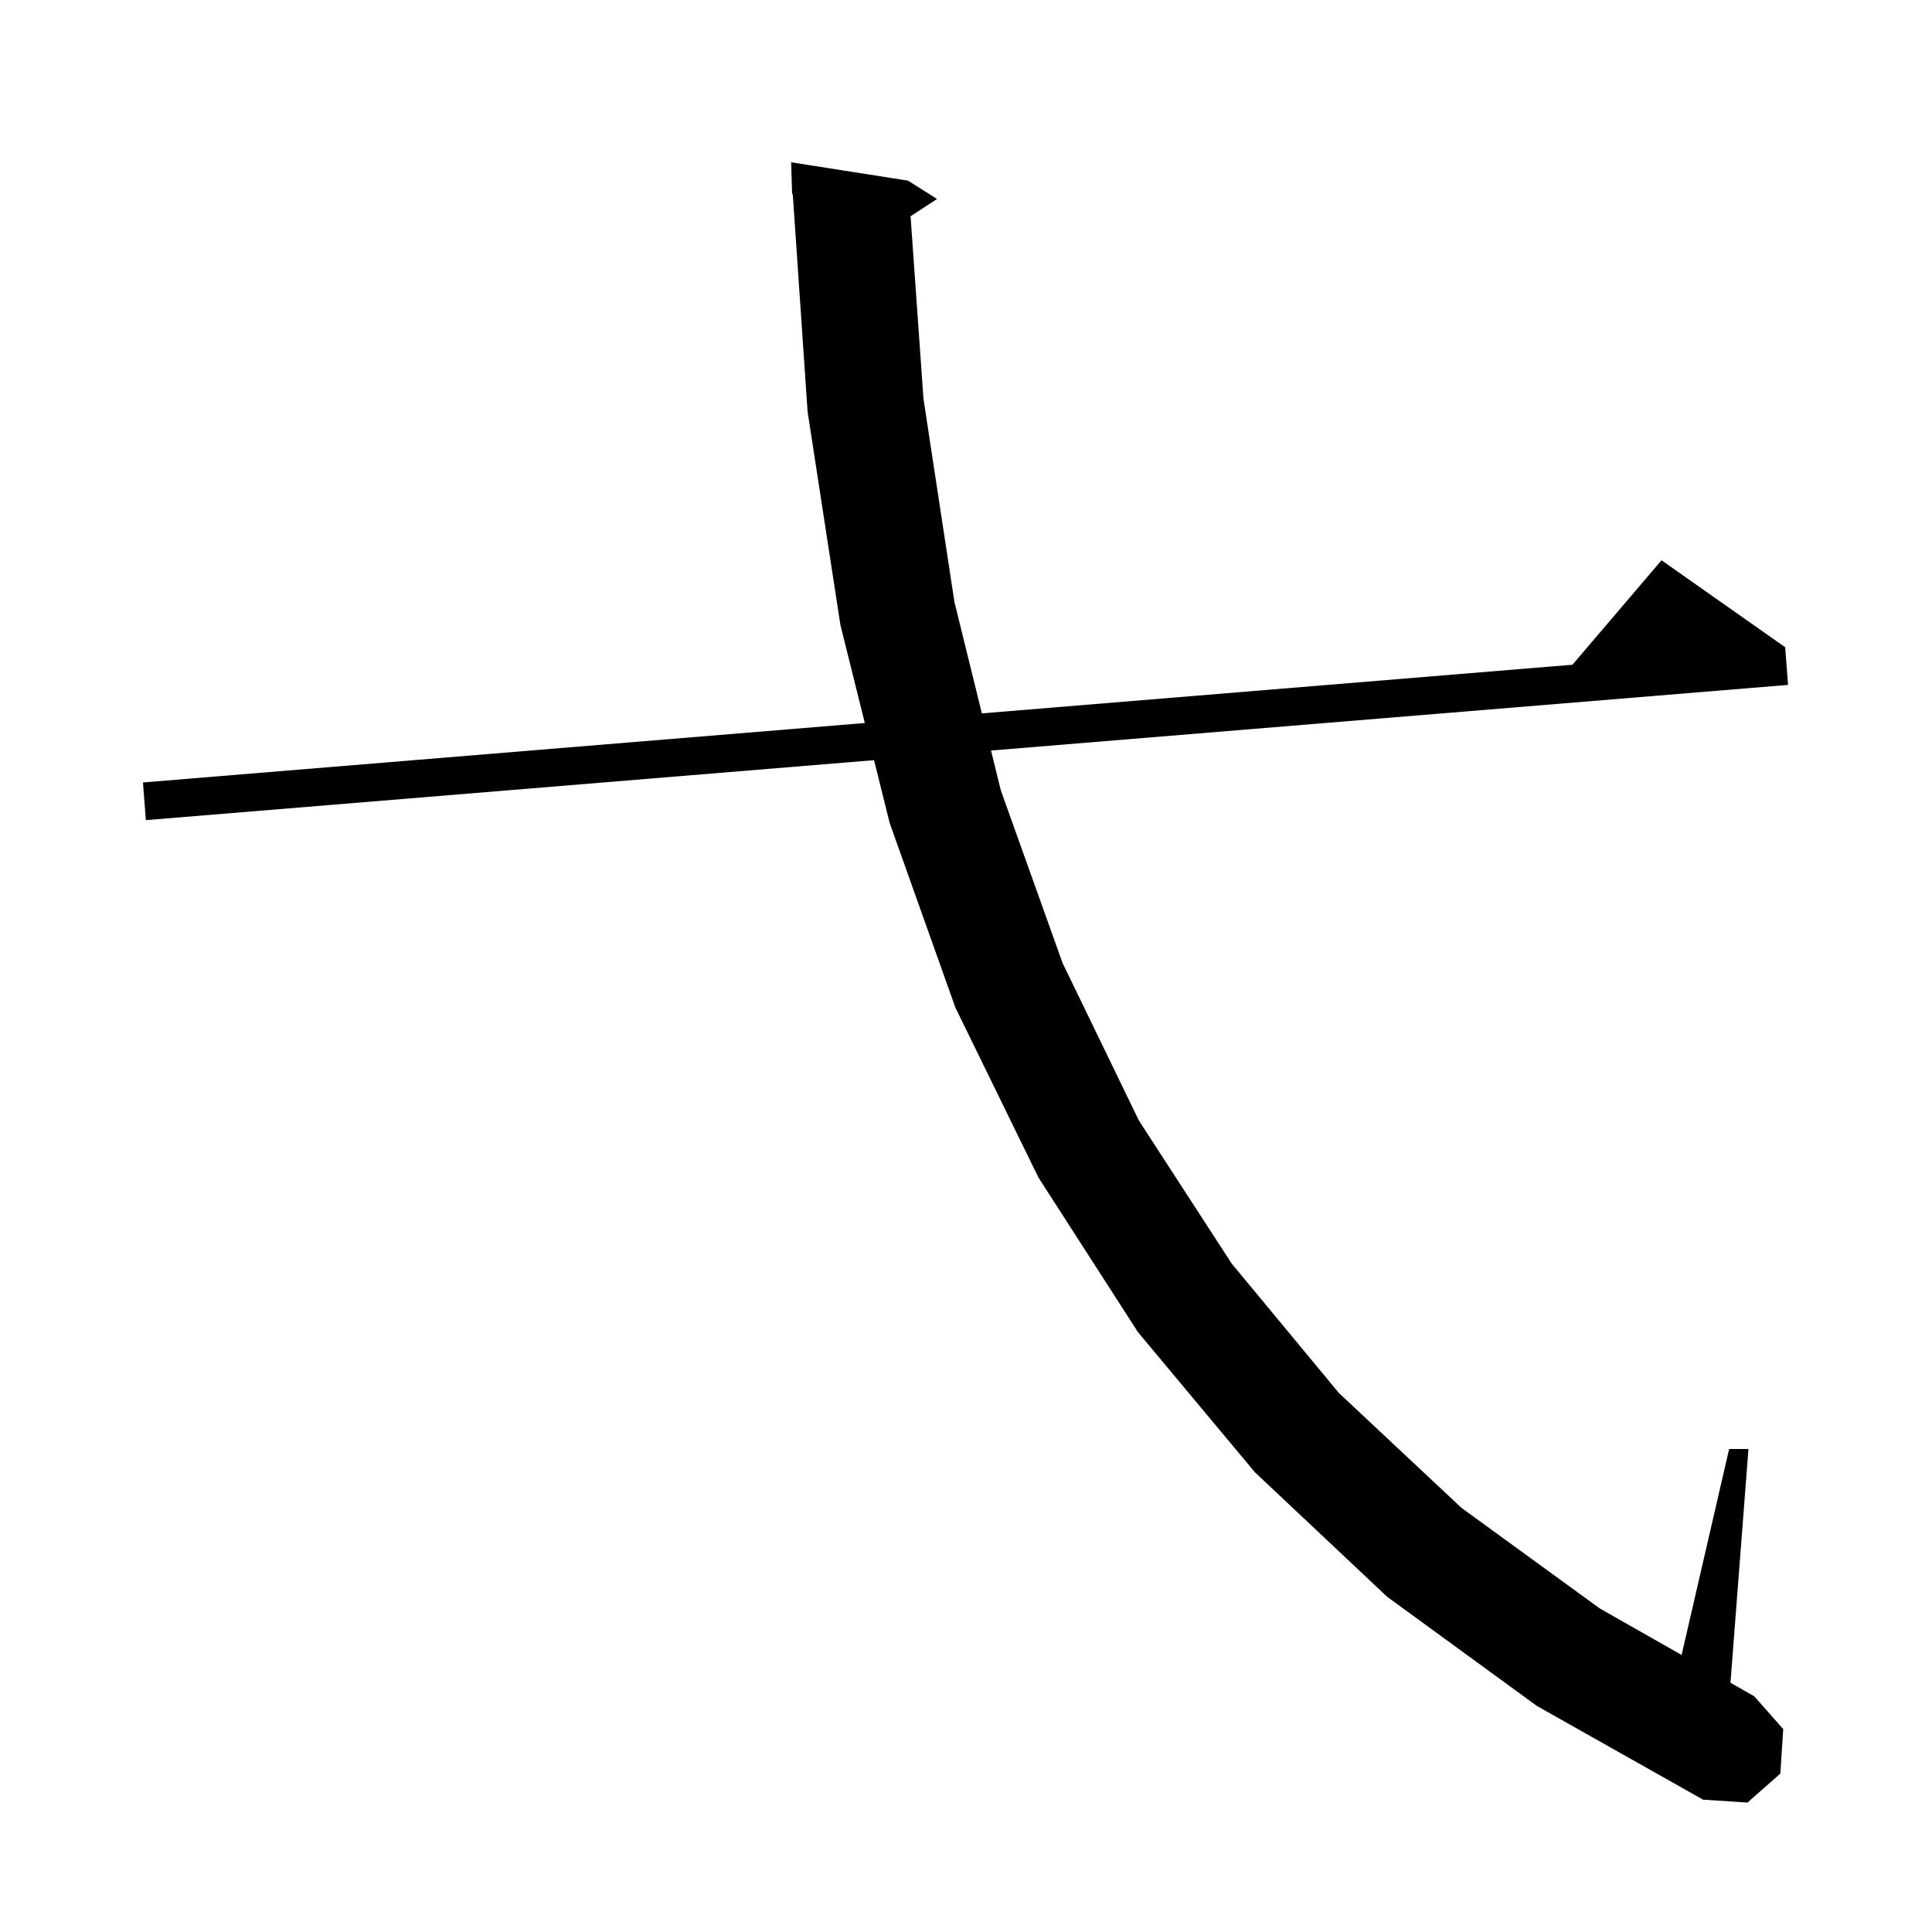<svg xmlns="http://www.w3.org/2000/svg" xmlns:xlink="http://www.w3.org/1999/xlink" version="1.1" baseProfile="full" viewBox="0 0 200 200" width="200" height="200"><g fill="currentColor"><path d="M 143.6 165.3 L 129.9 152.4 L 117.8 137.9 L 107.5 121.9 L 98.9 104.3 L 92.1 85.2 L 90.481 78.692 L 15.1 84.9 L 14.8 81.0 L 89.524 74.846 L 87.0 64.7 L 83.6 42.6 L 82.068 20.092 L 82.0 20.1 L 81.9 16.8 L 94.0 18.7 L 97.0 20.6 L 94.261 22.389 L 95.6 41.3 L 98.8 62.3 L 101.643 73.848 L 162.779 68.813 L 172.0 58.0 L 184.8 67.0 L 185.1 70.9 L 102.59 77.695 L 103.6 81.8 L 110.0 99.7 L 117.9 116.0 L 127.5 130.8 L 138.6 144.2 L 151.3 156.1 L 165.6 166.5 L 174.079 171.323 L 179.0 150.0 L 181.0 150.0 L 179.138 174.2 L 181.6 175.6 L 184.6 179.0 L 184.3 183.6 L 180.9 186.6 L 176.3 186.3 L 159.1 176.6 Z "/></g></svg>